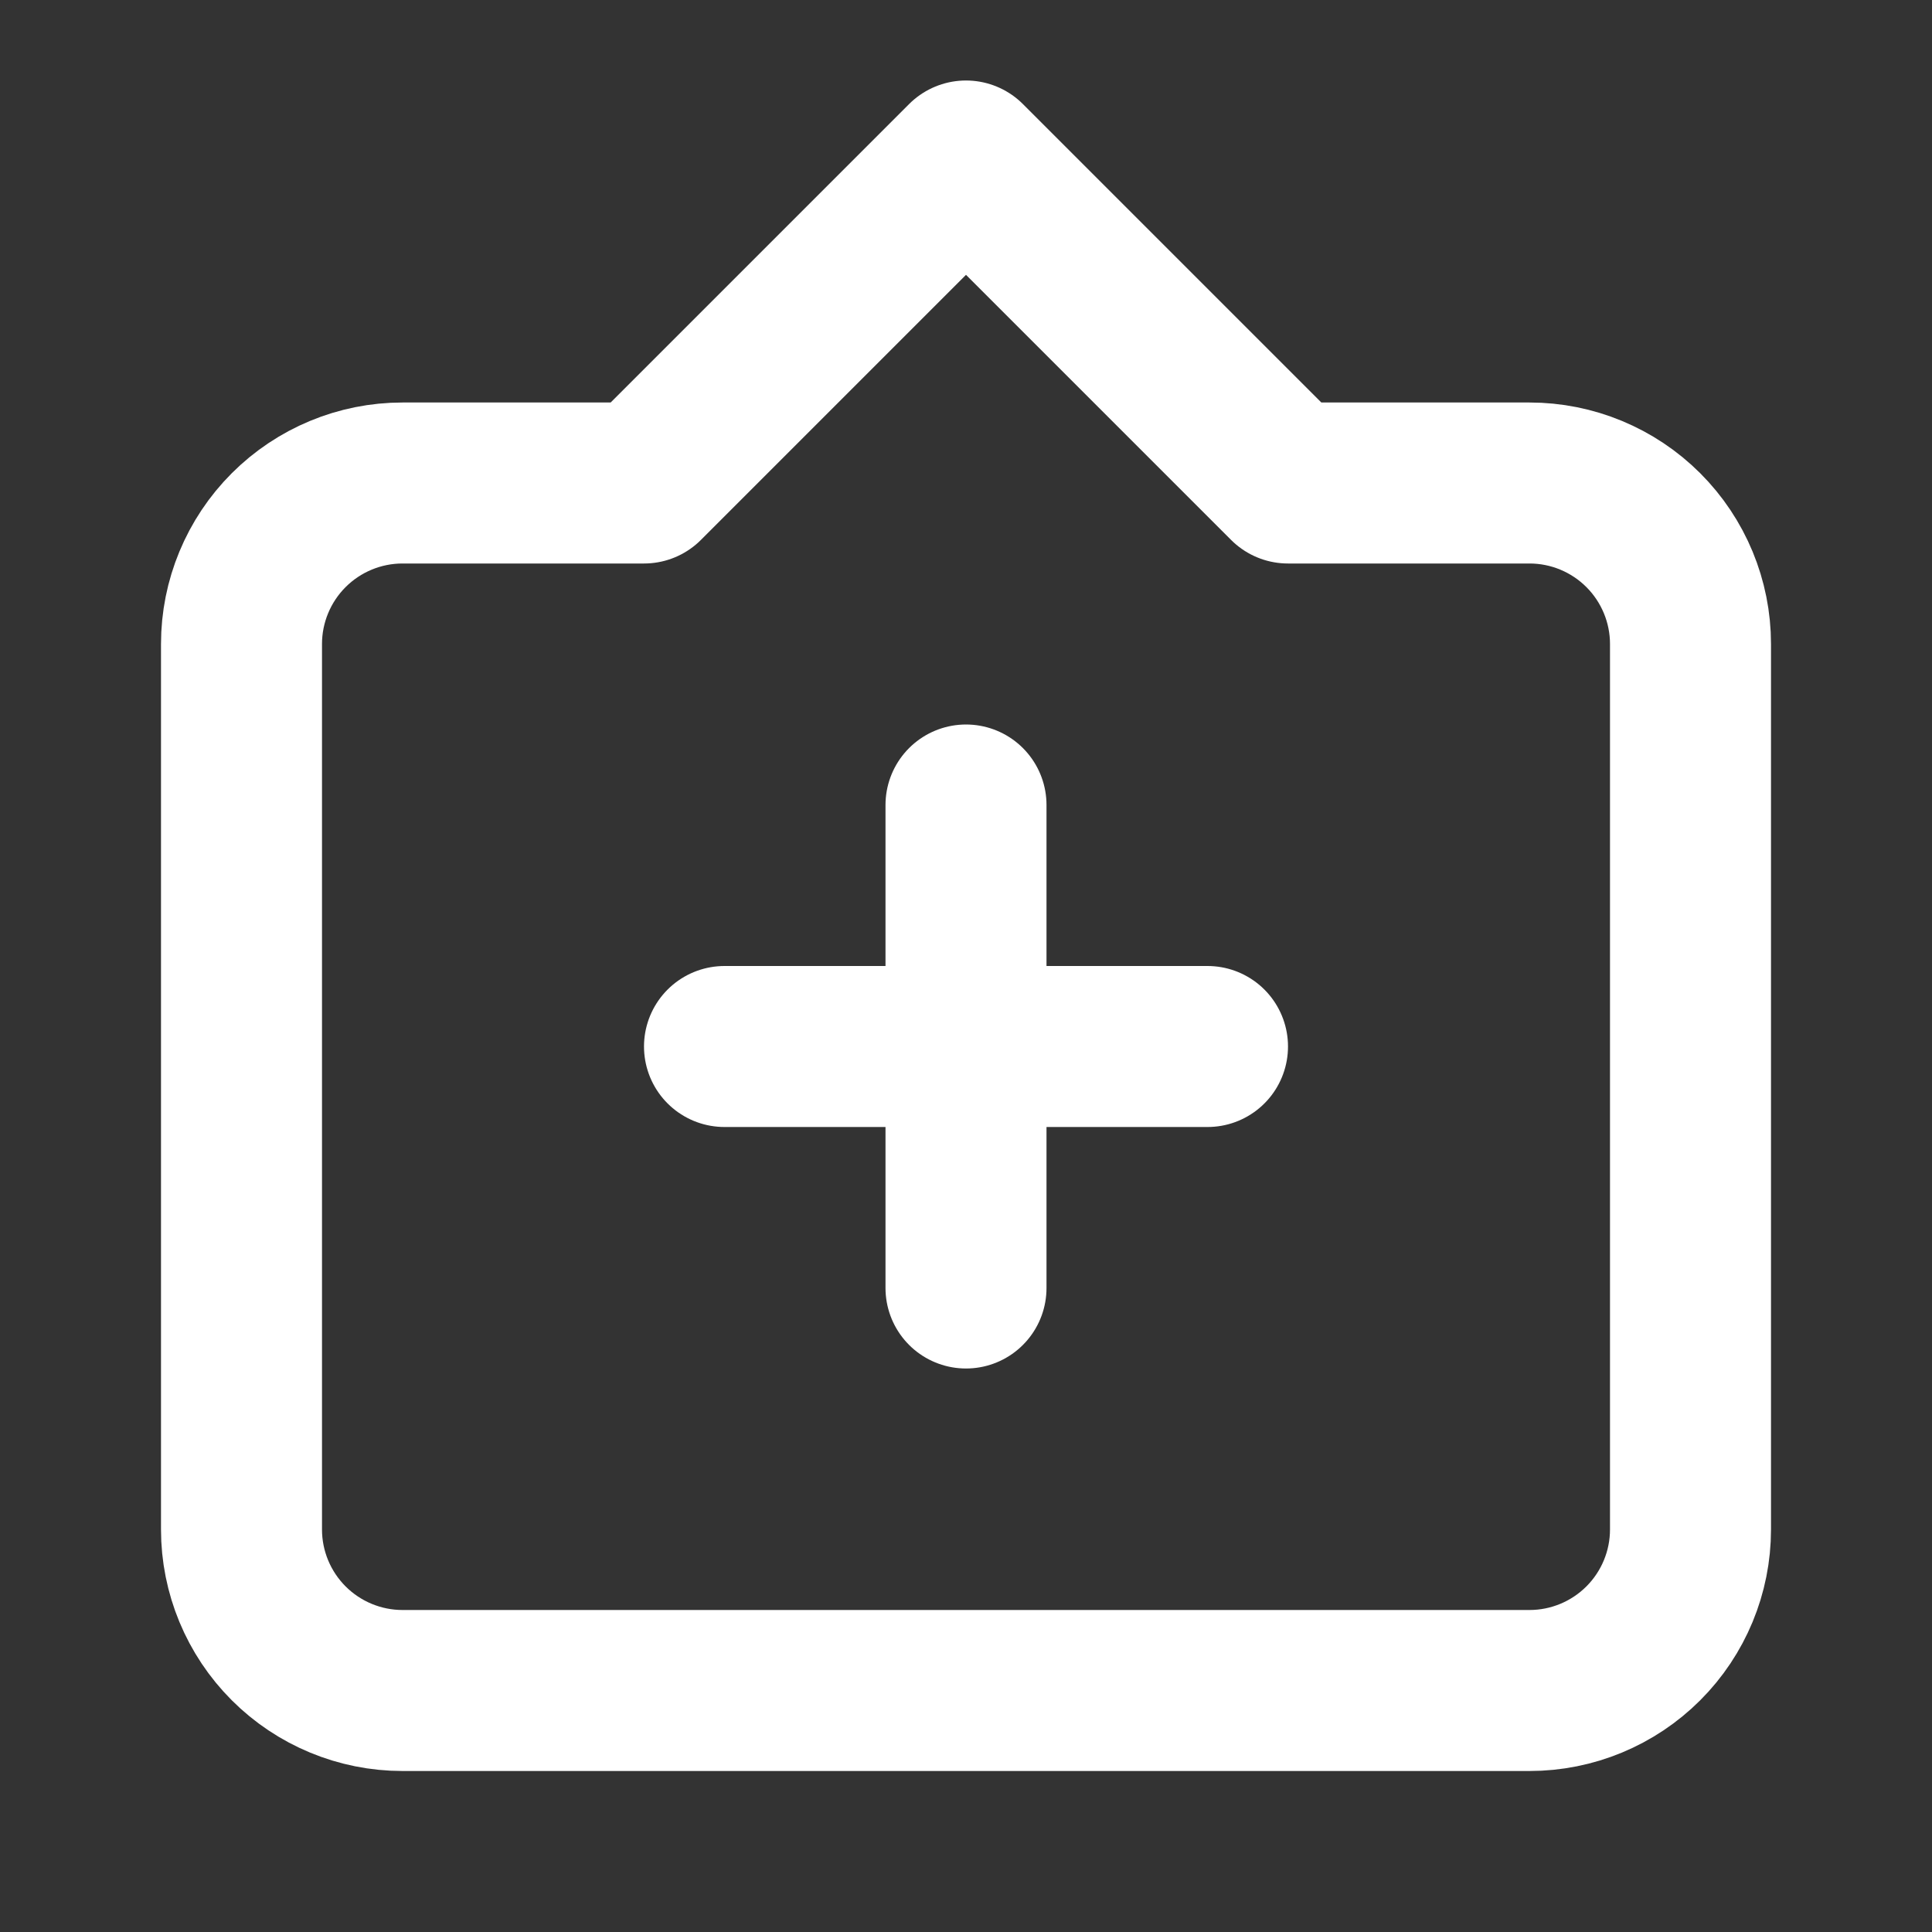 <svg width="24" height="24" viewBox="0 0 24 24" fill="none" xmlns="http://www.w3.org/2000/svg">
  <rect x="0" y="0" width="24" height="24" fill="#333333" stroke="none"/>
  <path d="M12 2L16 6H19C19.53 6 20.039 6.211 20.414 6.586C20.789 6.961 21 7.47 21 8V19C21 19.53 20.789 20.039 20.414 20.414C20.039 20.789 19.53 21 19 21H5C4.47 21 3.961 20.789 3.586 20.414C3.211 20.039 3 19.53 3 19V8C3 7.47 3.211 6.961 3.586 6.586C3.961 6.211 4.47 6 5 6H8L12 2Z" stroke="white" stroke-width="2" stroke-linecap="round" stroke-linejoin="round"/>
  <path d="M9 13H15" stroke="white" stroke-width="2" stroke-linecap="round"/>
  <path d="M12 10V16" stroke="white" stroke-width="2" stroke-linecap="round"/>
</svg> 